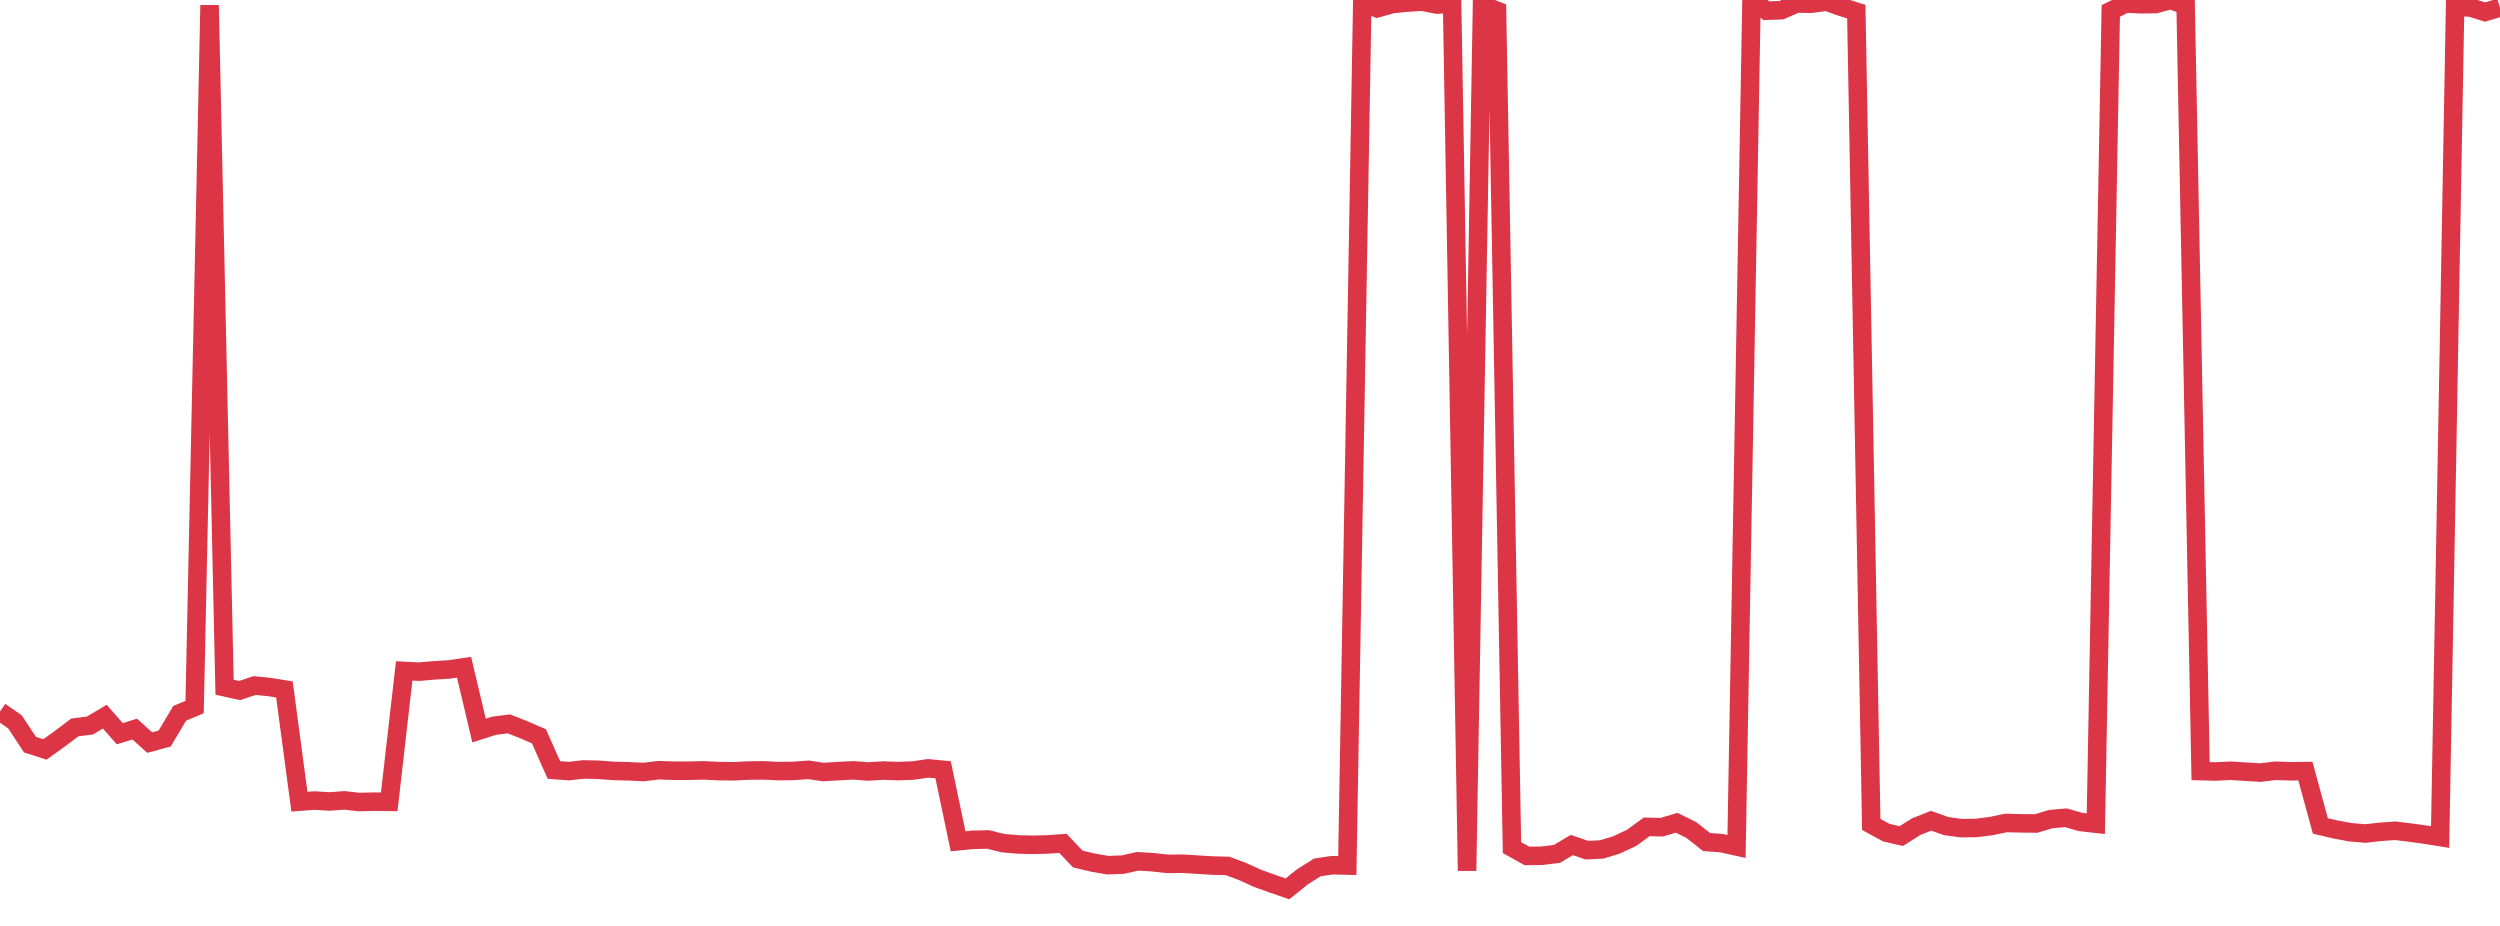 <?xml version="1.0" standalone="no"?>
<!DOCTYPE svg PUBLIC "-//W3C//DTD SVG 1.1//EN" "http://www.w3.org/Graphics/SVG/1.1/DTD/svg11.dtd">
<svg width="135" height="50" viewBox="0 0 135 50" preserveAspectRatio="none" class="sparkline" xmlns="http://www.w3.org/2000/svg"
xmlns:xlink="http://www.w3.org/1999/xlink"><path  class="sparkline--line" d="M 0 38.42 L 0 38.42 L 0.808 38.98 L 1.617 40.21 L 2.425 40.47 L 3.234 39.89 L 4.042 39.28 L 4.85 39.18 L 5.659 38.7 L 6.467 39.62 L 7.275 39.37 L 8.084 40.1 L 8.892 39.88 L 9.701 38.52 L 10.509 38.18 L 11.317 0.28 L 12.126 37.11 L 12.934 37.29 L 13.743 37.02 L 14.551 37.1 L 15.359 37.23 L 16.168 43.29 L 16.976 43.23 L 17.784 43.28 L 18.593 43.22 L 19.401 43.31 L 20.21 43.29 L 21.018 43.3 L 21.826 36.23 L 22.635 36.27 L 23.443 36.2 L 24.251 36.15 L 25.06 36.03 L 25.868 39.45 L 26.677 39.19 L 27.485 39.09 L 28.293 39.41 L 29.102 39.76 L 29.91 41.58 L 30.719 41.64 L 31.527 41.55 L 32.335 41.57 L 33.144 41.63 L 33.952 41.65 L 34.76 41.69 L 35.569 41.59 L 36.377 41.62 L 37.186 41.62 L 37.994 41.6 L 38.802 41.64 L 39.611 41.65 L 40.419 41.61 L 41.228 41.6 L 42.036 41.64 L 42.844 41.63 L 43.653 41.57 L 44.461 41.69 L 45.269 41.64 L 46.078 41.6 L 46.886 41.66 L 47.695 41.61 L 48.503 41.64 L 49.311 41.61 L 50.12 41.49 L 50.928 41.57 L 51.737 45.43 L 52.545 45.35 L 53.353 45.33 L 54.162 45.53 L 54.97 45.6 L 55.778 45.62 L 56.587 45.6 L 57.395 45.54 L 58.204 46.39 L 59.012 46.58 L 59.82 46.72 L 60.629 46.69 L 61.437 46.51 L 62.246 46.56 L 63.054 46.65 L 63.862 46.64 L 64.671 46.69 L 65.479 46.74 L 66.287 46.76 L 67.096 47.06 L 67.904 47.43 L 68.713 47.72 L 69.521 48 L 70.329 47.35 L 71.138 46.84 L 71.946 46.72 L 72.754 46.74 L 73.563 0.11 L 74.371 0.45 L 75.18 0.22 L 75.988 0.14 L 76.796 0.09 L 77.605 0.25 L 78.413 0.19 L 79.222 47.02 L 80.03 0.27 L 80.838 0.58 L 81.647 45.77 L 82.455 46.22 L 83.263 46.21 L 84.072 46.11 L 84.88 45.63 L 85.689 45.91 L 86.497 45.87 L 87.305 45.62 L 88.114 45.24 L 88.922 44.65 L 89.731 44.67 L 90.539 44.43 L 91.347 44.83 L 92.156 45.47 L 92.964 45.53 L 93.772 45.71 L 94.581 0 L 95.389 0.58 L 96.198 0.55 L 97.006 0.19 L 97.814 0.2 L 98.623 0.09 L 99.431 0.37 L 100.24 0.63 L 101.048 44.52 L 101.856 44.96 L 102.665 45.15 L 103.473 44.64 L 104.281 44.32 L 105.09 44.61 L 105.898 44.72 L 106.707 44.71 L 107.515 44.61 L 108.323 44.44 L 109.132 44.46 L 109.94 44.47 L 110.749 44.23 L 111.557 44.16 L 112.365 44.39 L 113.174 44.48 L 113.982 0.59 L 114.79 0.19 L 115.599 0.23 L 116.407 0.22 L 117.216 0 L 118.024 0.29 L 118.832 41.64 L 119.641 41.66 L 120.449 41.62 L 121.257 41.67 L 122.066 41.72 L 122.874 41.62 L 123.683 41.65 L 124.491 41.64 L 125.299 44.6 L 126.108 44.79 L 126.916 44.94 L 127.725 45.01 L 128.533 44.92 L 129.341 44.86 L 130.15 44.96 L 130.958 45.07 L 131.766 45.2 L 132.575 0.38 L 133.383 0.4 L 134.192 0.65 L 135 0.41" fill="none" stroke-width="1" stroke="#dc3545"></path></svg>